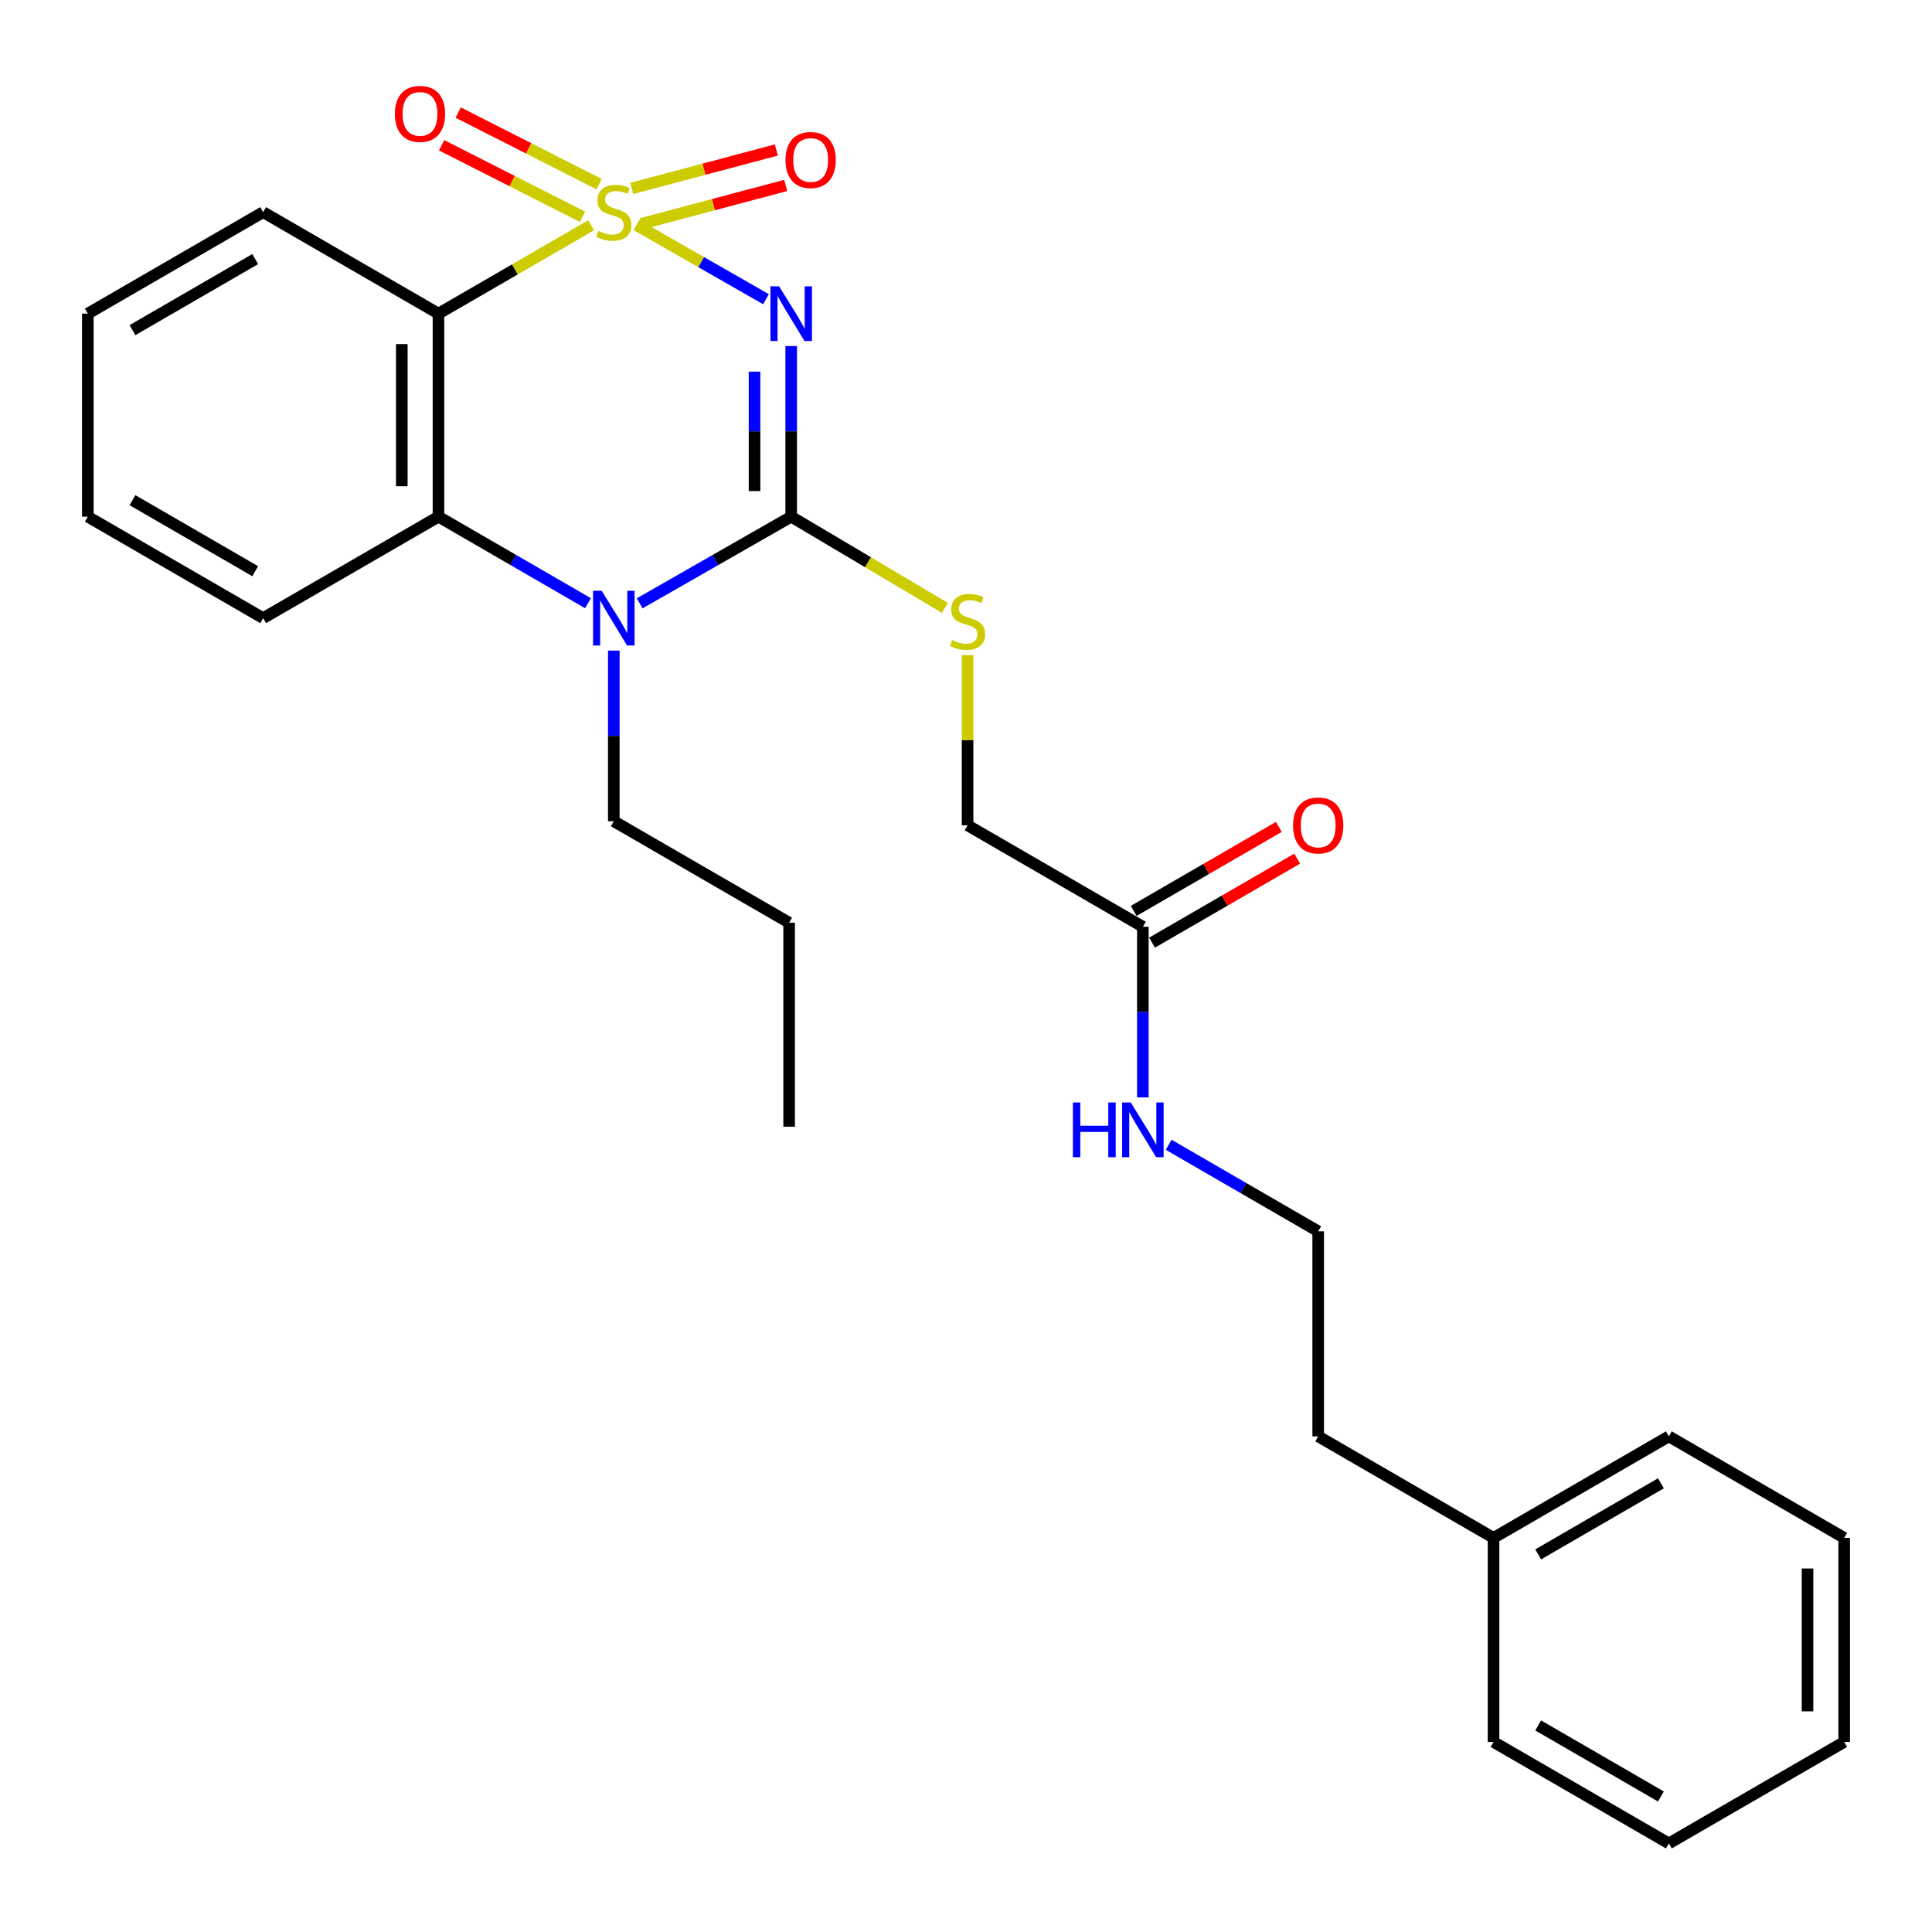 <?xml version='1.0' encoding='iso-8859-1'?>
<svg version='1.1' baseProfile='full'
              xmlns='http://www.w3.org/2000/svg'
                      xmlns:rdkit='http://www.rdkit.org/xml'
                      xmlns:xlink='http://www.w3.org/1999/xlink'
                  xml:space='preserve'
width='1000px' height='1000px' viewBox='0 0 1000 1000'>
<!-- END OF HEADER -->
<rect style='opacity:1.0;fill:#FFFFFF;stroke:none' width='1000' height='1000' x='0' y='0'> </rect>
<path class='bond-0' d='M 329.428,116.513 L 362.951,135.692' style='fill:none;fill-rule:evenodd;stroke:#CCCC00;stroke-width:6px;stroke-linecap:butt;stroke-linejoin:miter;stroke-opacity:1' />
<path class='bond-0' d='M 362.951,135.692 L 396.474,154.871' style='fill:none;fill-rule:evenodd;stroke:#0000FF;stroke-width:6px;stroke-linecap:butt;stroke-linejoin:miter;stroke-opacity:1' />
<path class='bond-2' d='M 306.002,116.579 L 266.476,139.457' style='fill:none;fill-rule:evenodd;stroke:#CCCC00;stroke-width:6px;stroke-linecap:butt;stroke-linejoin:miter;stroke-opacity:1' />
<path class='bond-2' d='M 266.476,139.457 L 226.95,162.335' style='fill:none;fill-rule:evenodd;stroke:#000000;stroke-width:6px;stroke-linecap:butt;stroke-linejoin:miter;stroke-opacity:1' />
<path class='bond-5' d='M 331.855,115.862 L 369.274,105.92' style='fill:none;fill-rule:evenodd;stroke:#CCCC00;stroke-width:6px;stroke-linecap:butt;stroke-linejoin:miter;stroke-opacity:1' />
<path class='bond-5' d='M 369.274,105.92 L 406.692,95.978' style='fill:none;fill-rule:evenodd;stroke:#FF0000;stroke-width:6px;stroke-linecap:butt;stroke-linejoin:miter;stroke-opacity:1' />
<path class='bond-5' d='M 326.982,97.523 L 364.401,87.581' style='fill:none;fill-rule:evenodd;stroke:#CCCC00;stroke-width:6px;stroke-linecap:butt;stroke-linejoin:miter;stroke-opacity:1' />
<path class='bond-5' d='M 364.401,87.581 L 401.82,77.639' style='fill:none;fill-rule:evenodd;stroke:#FF0000;stroke-width:6px;stroke-linecap:butt;stroke-linejoin:miter;stroke-opacity:1' />
<path class='bond-6' d='M 310.106,95.308 L 273.635,76.788' style='fill:none;fill-rule:evenodd;stroke:#CCCC00;stroke-width:6px;stroke-linecap:butt;stroke-linejoin:miter;stroke-opacity:1' />
<path class='bond-6' d='M 273.635,76.788 L 237.164,58.269' style='fill:none;fill-rule:evenodd;stroke:#FF0000;stroke-width:6px;stroke-linecap:butt;stroke-linejoin:miter;stroke-opacity:1' />
<path class='bond-6' d='M 301.515,112.226 L 265.044,93.707' style='fill:none;fill-rule:evenodd;stroke:#CCCC00;stroke-width:6px;stroke-linecap:butt;stroke-linejoin:miter;stroke-opacity:1' />
<path class='bond-6' d='M 265.044,93.707 L 228.573,75.188' style='fill:none;fill-rule:evenodd;stroke:#FF0000;stroke-width:6px;stroke-linecap:butt;stroke-linejoin:miter;stroke-opacity:1' />
<path class='bond-1' d='M 409.521,179.122 L 409.521,223.279' style='fill:none;fill-rule:evenodd;stroke:#0000FF;stroke-width:6px;stroke-linecap:butt;stroke-linejoin:miter;stroke-opacity:1' />
<path class='bond-1' d='M 409.521,223.279 L 409.521,267.435' style='fill:none;fill-rule:evenodd;stroke:#000000;stroke-width:6px;stroke-linecap:butt;stroke-linejoin:miter;stroke-opacity:1' />
<path class='bond-1' d='M 390.546,192.369 L 390.546,223.279' style='fill:none;fill-rule:evenodd;stroke:#0000FF;stroke-width:6px;stroke-linecap:butt;stroke-linejoin:miter;stroke-opacity:1' />
<path class='bond-1' d='M 390.546,223.279 L 390.546,254.188' style='fill:none;fill-rule:evenodd;stroke:#000000;stroke-width:6px;stroke-linecap:butt;stroke-linejoin:miter;stroke-opacity:1' />
<path class='bond-7' d='M 409.521,267.435 L 449.3,291.027' style='fill:none;fill-rule:evenodd;stroke:#000000;stroke-width:6px;stroke-linecap:butt;stroke-linejoin:miter;stroke-opacity:1' />
<path class='bond-7' d='M 449.3,291.027 L 489.078,314.618' style='fill:none;fill-rule:evenodd;stroke:#CCCC00;stroke-width:6px;stroke-linecap:butt;stroke-linejoin:miter;stroke-opacity:1' />
<path class='bond-27' d='M 409.521,267.435 L 370.304,289.866' style='fill:none;fill-rule:evenodd;stroke:#000000;stroke-width:6px;stroke-linecap:butt;stroke-linejoin:miter;stroke-opacity:1' />
<path class='bond-27' d='M 370.304,289.866 L 331.088,312.298' style='fill:none;fill-rule:evenodd;stroke:#0000FF;stroke-width:6px;stroke-linecap:butt;stroke-linejoin:miter;stroke-opacity:1' />
<path class='bond-4' d='M 226.95,162.335 L 226.95,267.435' style='fill:none;fill-rule:evenodd;stroke:#000000;stroke-width:6px;stroke-linecap:butt;stroke-linejoin:miter;stroke-opacity:1' />
<path class='bond-4' d='M 207.975,178.1 L 207.975,251.67' style='fill:none;fill-rule:evenodd;stroke:#000000;stroke-width:6px;stroke-linecap:butt;stroke-linejoin:miter;stroke-opacity:1' />
<path class='bond-13' d='M 226.95,162.335 L 136.208,109.806' style='fill:none;fill-rule:evenodd;stroke:#000000;stroke-width:6px;stroke-linecap:butt;stroke-linejoin:miter;stroke-opacity:1' />
<path class='bond-3' d='M 304.342,312.221 L 265.646,289.828' style='fill:none;fill-rule:evenodd;stroke:#0000FF;stroke-width:6px;stroke-linecap:butt;stroke-linejoin:miter;stroke-opacity:1' />
<path class='bond-3' d='M 265.646,289.828 L 226.95,267.435' style='fill:none;fill-rule:evenodd;stroke:#000000;stroke-width:6px;stroke-linecap:butt;stroke-linejoin:miter;stroke-opacity:1' />
<path class='bond-12' d='M 317.703,336.741 L 317.703,380.903' style='fill:none;fill-rule:evenodd;stroke:#0000FF;stroke-width:6px;stroke-linecap:butt;stroke-linejoin:miter;stroke-opacity:1' />
<path class='bond-12' d='M 317.703,380.903 L 317.703,425.064' style='fill:none;fill-rule:evenodd;stroke:#000000;stroke-width:6px;stroke-linecap:butt;stroke-linejoin:miter;stroke-opacity:1' />
<path class='bond-14' d='M 226.95,267.435 L 136.208,319.953' style='fill:none;fill-rule:evenodd;stroke:#000000;stroke-width:6px;stroke-linecap:butt;stroke-linejoin:miter;stroke-opacity:1' />
<path class='bond-10' d='M 500.812,339.097 L 500.812,383.135' style='fill:none;fill-rule:evenodd;stroke:#CCCC00;stroke-width:6px;stroke-linecap:butt;stroke-linejoin:miter;stroke-opacity:1' />
<path class='bond-10' d='M 500.812,383.135 L 500.812,427.173' style='fill:none;fill-rule:evenodd;stroke:#000000;stroke-width:6px;stroke-linecap:butt;stroke-linejoin:miter;stroke-opacity:1' />
<path class='bond-8' d='M 591.544,479.702 L 500.812,427.173' style='fill:none;fill-rule:evenodd;stroke:#000000;stroke-width:6px;stroke-linecap:butt;stroke-linejoin:miter;stroke-opacity:1' />
<path class='bond-9' d='M 596.296,487.913 L 633.862,466.169' style='fill:none;fill-rule:evenodd;stroke:#000000;stroke-width:6px;stroke-linecap:butt;stroke-linejoin:miter;stroke-opacity:1' />
<path class='bond-9' d='M 633.862,466.169 L 671.428,444.426' style='fill:none;fill-rule:evenodd;stroke:#FF0000;stroke-width:6px;stroke-linecap:butt;stroke-linejoin:miter;stroke-opacity:1' />
<path class='bond-9' d='M 586.791,471.49 L 624.357,449.747' style='fill:none;fill-rule:evenodd;stroke:#000000;stroke-width:6px;stroke-linecap:butt;stroke-linejoin:miter;stroke-opacity:1' />
<path class='bond-9' d='M 624.357,449.747 L 661.923,428.003' style='fill:none;fill-rule:evenodd;stroke:#FF0000;stroke-width:6px;stroke-linecap:butt;stroke-linejoin:miter;stroke-opacity:1' />
<path class='bond-11' d='M 591.544,479.702 L 591.544,523.858' style='fill:none;fill-rule:evenodd;stroke:#000000;stroke-width:6px;stroke-linecap:butt;stroke-linejoin:miter;stroke-opacity:1' />
<path class='bond-11' d='M 591.544,523.858 L 591.544,568.014' style='fill:none;fill-rule:evenodd;stroke:#0000FF;stroke-width:6px;stroke-linecap:butt;stroke-linejoin:miter;stroke-opacity:1' />
<path class='bond-15' d='M 604.905,592.536 L 643.601,614.933' style='fill:none;fill-rule:evenodd;stroke:#0000FF;stroke-width:6px;stroke-linecap:butt;stroke-linejoin:miter;stroke-opacity:1' />
<path class='bond-15' d='M 643.601,614.933 L 682.297,637.331' style='fill:none;fill-rule:evenodd;stroke:#000000;stroke-width:6px;stroke-linecap:butt;stroke-linejoin:miter;stroke-opacity:1' />
<path class='bond-20' d='M 317.703,425.064 L 408.456,477.593' style='fill:none;fill-rule:evenodd;stroke:#000000;stroke-width:6px;stroke-linecap:butt;stroke-linejoin:miter;stroke-opacity:1' />
<path class='bond-21' d='M 136.208,109.806 L 45.455,162.335' style='fill:none;fill-rule:evenodd;stroke:#000000;stroke-width:6px;stroke-linecap:butt;stroke-linejoin:miter;stroke-opacity:1' />
<path class='bond-21' d='M 132.1,134.107 L 68.573,170.878' style='fill:none;fill-rule:evenodd;stroke:#000000;stroke-width:6px;stroke-linecap:butt;stroke-linejoin:miter;stroke-opacity:1' />
<path class='bond-28' d='M 136.208,319.953 L 45.455,267.435' style='fill:none;fill-rule:evenodd;stroke:#000000;stroke-width:6px;stroke-linecap:butt;stroke-linejoin:miter;stroke-opacity:1' />
<path class='bond-28' d='M 132.099,295.652 L 68.572,258.89' style='fill:none;fill-rule:evenodd;stroke:#000000;stroke-width:6px;stroke-linecap:butt;stroke-linejoin:miter;stroke-opacity:1' />
<path class='bond-17' d='M 682.297,637.331 L 682.297,743.454' style='fill:none;fill-rule:evenodd;stroke:#000000;stroke-width:6px;stroke-linecap:butt;stroke-linejoin:miter;stroke-opacity:1' />
<path class='bond-16' d='M 773.05,796.004 L 682.297,743.454' style='fill:none;fill-rule:evenodd;stroke:#000000;stroke-width:6px;stroke-linecap:butt;stroke-linejoin:miter;stroke-opacity:1' />
<path class='bond-18' d='M 773.05,796.004 L 863.792,743.454' style='fill:none;fill-rule:evenodd;stroke:#000000;stroke-width:6px;stroke-linecap:butt;stroke-linejoin:miter;stroke-opacity:1' />
<path class='bond-18' d='M 796.17,804.542 L 859.69,767.757' style='fill:none;fill-rule:evenodd;stroke:#000000;stroke-width:6px;stroke-linecap:butt;stroke-linejoin:miter;stroke-opacity:1' />
<path class='bond-19' d='M 773.05,796.004 L 773.05,901.631' style='fill:none;fill-rule:evenodd;stroke:#000000;stroke-width:6px;stroke-linecap:butt;stroke-linejoin:miter;stroke-opacity:1' />
<path class='bond-24' d='M 863.792,743.454 L 954.545,796.004' style='fill:none;fill-rule:evenodd;stroke:#000000;stroke-width:6px;stroke-linecap:butt;stroke-linejoin:miter;stroke-opacity:1' />
<path class='bond-25' d='M 773.05,901.631 L 863.792,954.15' style='fill:none;fill-rule:evenodd;stroke:#000000;stroke-width:6px;stroke-linecap:butt;stroke-linejoin:miter;stroke-opacity:1' />
<path class='bond-25' d='M 796.166,893.086 L 859.686,929.849' style='fill:none;fill-rule:evenodd;stroke:#000000;stroke-width:6px;stroke-linecap:butt;stroke-linejoin:miter;stroke-opacity:1' />
<path class='bond-23' d='M 408.456,477.593 L 408.456,583.189' style='fill:none;fill-rule:evenodd;stroke:#000000;stroke-width:6px;stroke-linecap:butt;stroke-linejoin:miter;stroke-opacity:1' />
<path class='bond-22' d='M 45.455,162.335 L 45.455,267.435' style='fill:none;fill-rule:evenodd;stroke:#000000;stroke-width:6px;stroke-linecap:butt;stroke-linejoin:miter;stroke-opacity:1' />
<path class='bond-29' d='M 954.545,796.004 L 954.545,901.631' style='fill:none;fill-rule:evenodd;stroke:#000000;stroke-width:6px;stroke-linecap:butt;stroke-linejoin:miter;stroke-opacity:1' />
<path class='bond-29' d='M 935.57,811.848 L 935.57,885.787' style='fill:none;fill-rule:evenodd;stroke:#000000;stroke-width:6px;stroke-linecap:butt;stroke-linejoin:miter;stroke-opacity:1' />
<path class='bond-26' d='M 863.792,954.15 L 954.545,901.631' style='fill:none;fill-rule:evenodd;stroke:#000000;stroke-width:6px;stroke-linecap:butt;stroke-linejoin:miter;stroke-opacity:1' />
<path  class='atom-0' d='M 309.703 119.526
Q 310.023 119.646, 311.343 120.206
Q 312.663 120.766, 314.103 121.126
Q 315.583 121.446, 317.023 121.446
Q 319.703 121.446, 321.263 120.166
Q 322.823 118.846, 322.823 116.566
Q 322.823 115.006, 322.023 114.046
Q 321.263 113.086, 320.063 112.566
Q 318.863 112.046, 316.863 111.446
Q 314.343 110.686, 312.823 109.966
Q 311.343 109.246, 310.263 107.726
Q 309.223 106.206, 309.223 103.646
Q 309.223 100.086, 311.623 97.886
Q 314.063 95.686, 318.863 95.686
Q 322.143 95.686, 325.863 97.246
L 324.943 100.326
Q 321.543 98.926, 318.983 98.926
Q 316.223 98.926, 314.703 100.086
Q 313.183 101.206, 313.223 103.166
Q 313.223 104.686, 313.983 105.606
Q 314.783 106.526, 315.903 107.046
Q 317.063 107.566, 318.983 108.166
Q 321.543 108.966, 323.063 109.766
Q 324.583 110.566, 325.663 112.206
Q 326.783 113.806, 326.783 116.566
Q 326.783 120.486, 324.143 122.606
Q 321.543 124.686, 317.183 124.686
Q 314.663 124.686, 312.743 124.126
Q 310.863 123.606, 308.623 122.686
L 309.703 119.526
' fill='#CCCC00'/>
<path  class='atom-1' d='M 403.261 148.175
L 412.541 163.175
Q 413.461 164.655, 414.941 167.335
Q 416.421 170.015, 416.501 170.175
L 416.501 148.175
L 420.261 148.175
L 420.261 176.495
L 416.381 176.495
L 406.421 160.095
Q 405.261 158.175, 404.021 155.975
Q 402.821 153.775, 402.461 153.095
L 402.461 176.495
L 398.781 176.495
L 398.781 148.175
L 403.261 148.175
' fill='#0000FF'/>
<path  class='atom-4' d='M 311.443 305.793
L 320.723 320.793
Q 321.643 322.273, 323.123 324.953
Q 324.603 327.633, 324.683 327.793
L 324.683 305.793
L 328.443 305.793
L 328.443 334.113
L 324.563 334.113
L 314.603 317.713
Q 313.443 315.793, 312.203 313.593
Q 311.003 311.393, 310.643 310.713
L 310.643 334.113
L 306.963 334.113
L 306.963 305.793
L 311.443 305.793
' fill='#0000FF'/>
<path  class='atom-6' d='M 406.588 82.815
Q 406.588 76.015, 409.948 72.215
Q 413.308 68.415, 419.588 68.415
Q 425.868 68.415, 429.228 72.215
Q 432.588 76.015, 432.588 82.815
Q 432.588 89.695, 429.188 93.615
Q 425.788 97.495, 419.588 97.495
Q 413.348 97.495, 409.948 93.615
Q 406.588 89.735, 406.588 82.815
M 419.588 94.295
Q 423.908 94.295, 426.228 91.415
Q 428.588 88.495, 428.588 82.815
Q 428.588 77.255, 426.228 74.455
Q 423.908 71.615, 419.588 71.615
Q 415.268 71.615, 412.908 74.415
Q 410.588 77.215, 410.588 82.815
Q 410.588 88.535, 412.908 91.415
Q 415.268 94.295, 419.588 94.295
' fill='#FF0000'/>
<path  class='atom-7' d='M 204.389 58.948
Q 204.389 52.148, 207.749 48.348
Q 211.109 44.548, 217.389 44.548
Q 223.669 44.548, 227.029 48.348
Q 230.389 52.148, 230.389 58.948
Q 230.389 65.828, 226.989 69.748
Q 223.589 73.628, 217.389 73.628
Q 211.149 73.628, 207.749 69.748
Q 204.389 65.868, 204.389 58.948
M 217.389 70.428
Q 221.709 70.428, 224.029 67.548
Q 226.389 64.628, 226.389 58.948
Q 226.389 53.388, 224.029 50.588
Q 221.709 47.748, 217.389 47.748
Q 213.069 47.748, 210.709 50.548
Q 208.389 53.348, 208.389 58.948
Q 208.389 64.668, 210.709 67.548
Q 213.069 70.428, 217.389 70.428
' fill='#FF0000'/>
<path  class='atom-8' d='M 492.812 331.297
Q 493.132 331.417, 494.452 331.977
Q 495.772 332.537, 497.212 332.897
Q 498.692 333.217, 500.132 333.217
Q 502.812 333.217, 504.372 331.937
Q 505.932 330.617, 505.932 328.337
Q 505.932 326.777, 505.132 325.817
Q 504.372 324.857, 503.172 324.337
Q 501.972 323.817, 499.972 323.217
Q 497.452 322.457, 495.932 321.737
Q 494.452 321.017, 493.372 319.497
Q 492.332 317.977, 492.332 315.417
Q 492.332 311.857, 494.732 309.657
Q 497.172 307.457, 501.972 307.457
Q 505.252 307.457, 508.972 309.017
L 508.052 312.097
Q 504.652 310.697, 502.092 310.697
Q 499.332 310.697, 497.812 311.857
Q 496.292 312.977, 496.332 314.937
Q 496.332 316.457, 497.092 317.377
Q 497.892 318.297, 499.012 318.817
Q 500.172 319.337, 502.092 319.937
Q 504.652 320.737, 506.172 321.537
Q 507.692 322.337, 508.772 323.977
Q 509.892 325.577, 509.892 328.337
Q 509.892 332.257, 507.252 334.377
Q 504.652 336.457, 500.292 336.457
Q 497.772 336.457, 495.852 335.897
Q 493.972 335.377, 491.732 334.457
L 492.812 331.297
' fill='#CCCC00'/>
<path  class='atom-10' d='M 669.297 427.253
Q 669.297 420.453, 672.657 416.653
Q 676.017 412.853, 682.297 412.853
Q 688.577 412.853, 691.937 416.653
Q 695.297 420.453, 695.297 427.253
Q 695.297 434.133, 691.897 438.053
Q 688.497 441.933, 682.297 441.933
Q 676.057 441.933, 672.657 438.053
Q 669.297 434.173, 669.297 427.253
M 682.297 438.733
Q 686.617 438.733, 688.937 435.853
Q 691.297 432.933, 691.297 427.253
Q 691.297 421.693, 688.937 418.893
Q 686.617 416.053, 682.297 416.053
Q 677.977 416.053, 675.617 418.853
Q 673.297 421.653, 673.297 427.253
Q 673.297 432.973, 675.617 435.853
Q 677.977 438.733, 682.297 438.733
' fill='#FF0000'/>
<path  class='atom-12' d='M 555.324 570.642
L 559.164 570.642
L 559.164 582.682
L 573.644 582.682
L 573.644 570.642
L 577.484 570.642
L 577.484 598.962
L 573.644 598.962
L 573.644 585.882
L 559.164 585.882
L 559.164 598.962
L 555.324 598.962
L 555.324 570.642
' fill='#0000FF'/>
<path  class='atom-12' d='M 585.284 570.642
L 594.564 585.642
Q 595.484 587.122, 596.964 589.802
Q 598.444 592.482, 598.524 592.642
L 598.524 570.642
L 602.284 570.642
L 602.284 598.962
L 598.404 598.962
L 588.444 582.562
Q 587.284 580.642, 586.044 578.442
Q 584.844 576.242, 584.484 575.562
L 584.484 598.962
L 580.804 598.962
L 580.804 570.642
L 585.284 570.642
' fill='#0000FF'/>
</svg>
